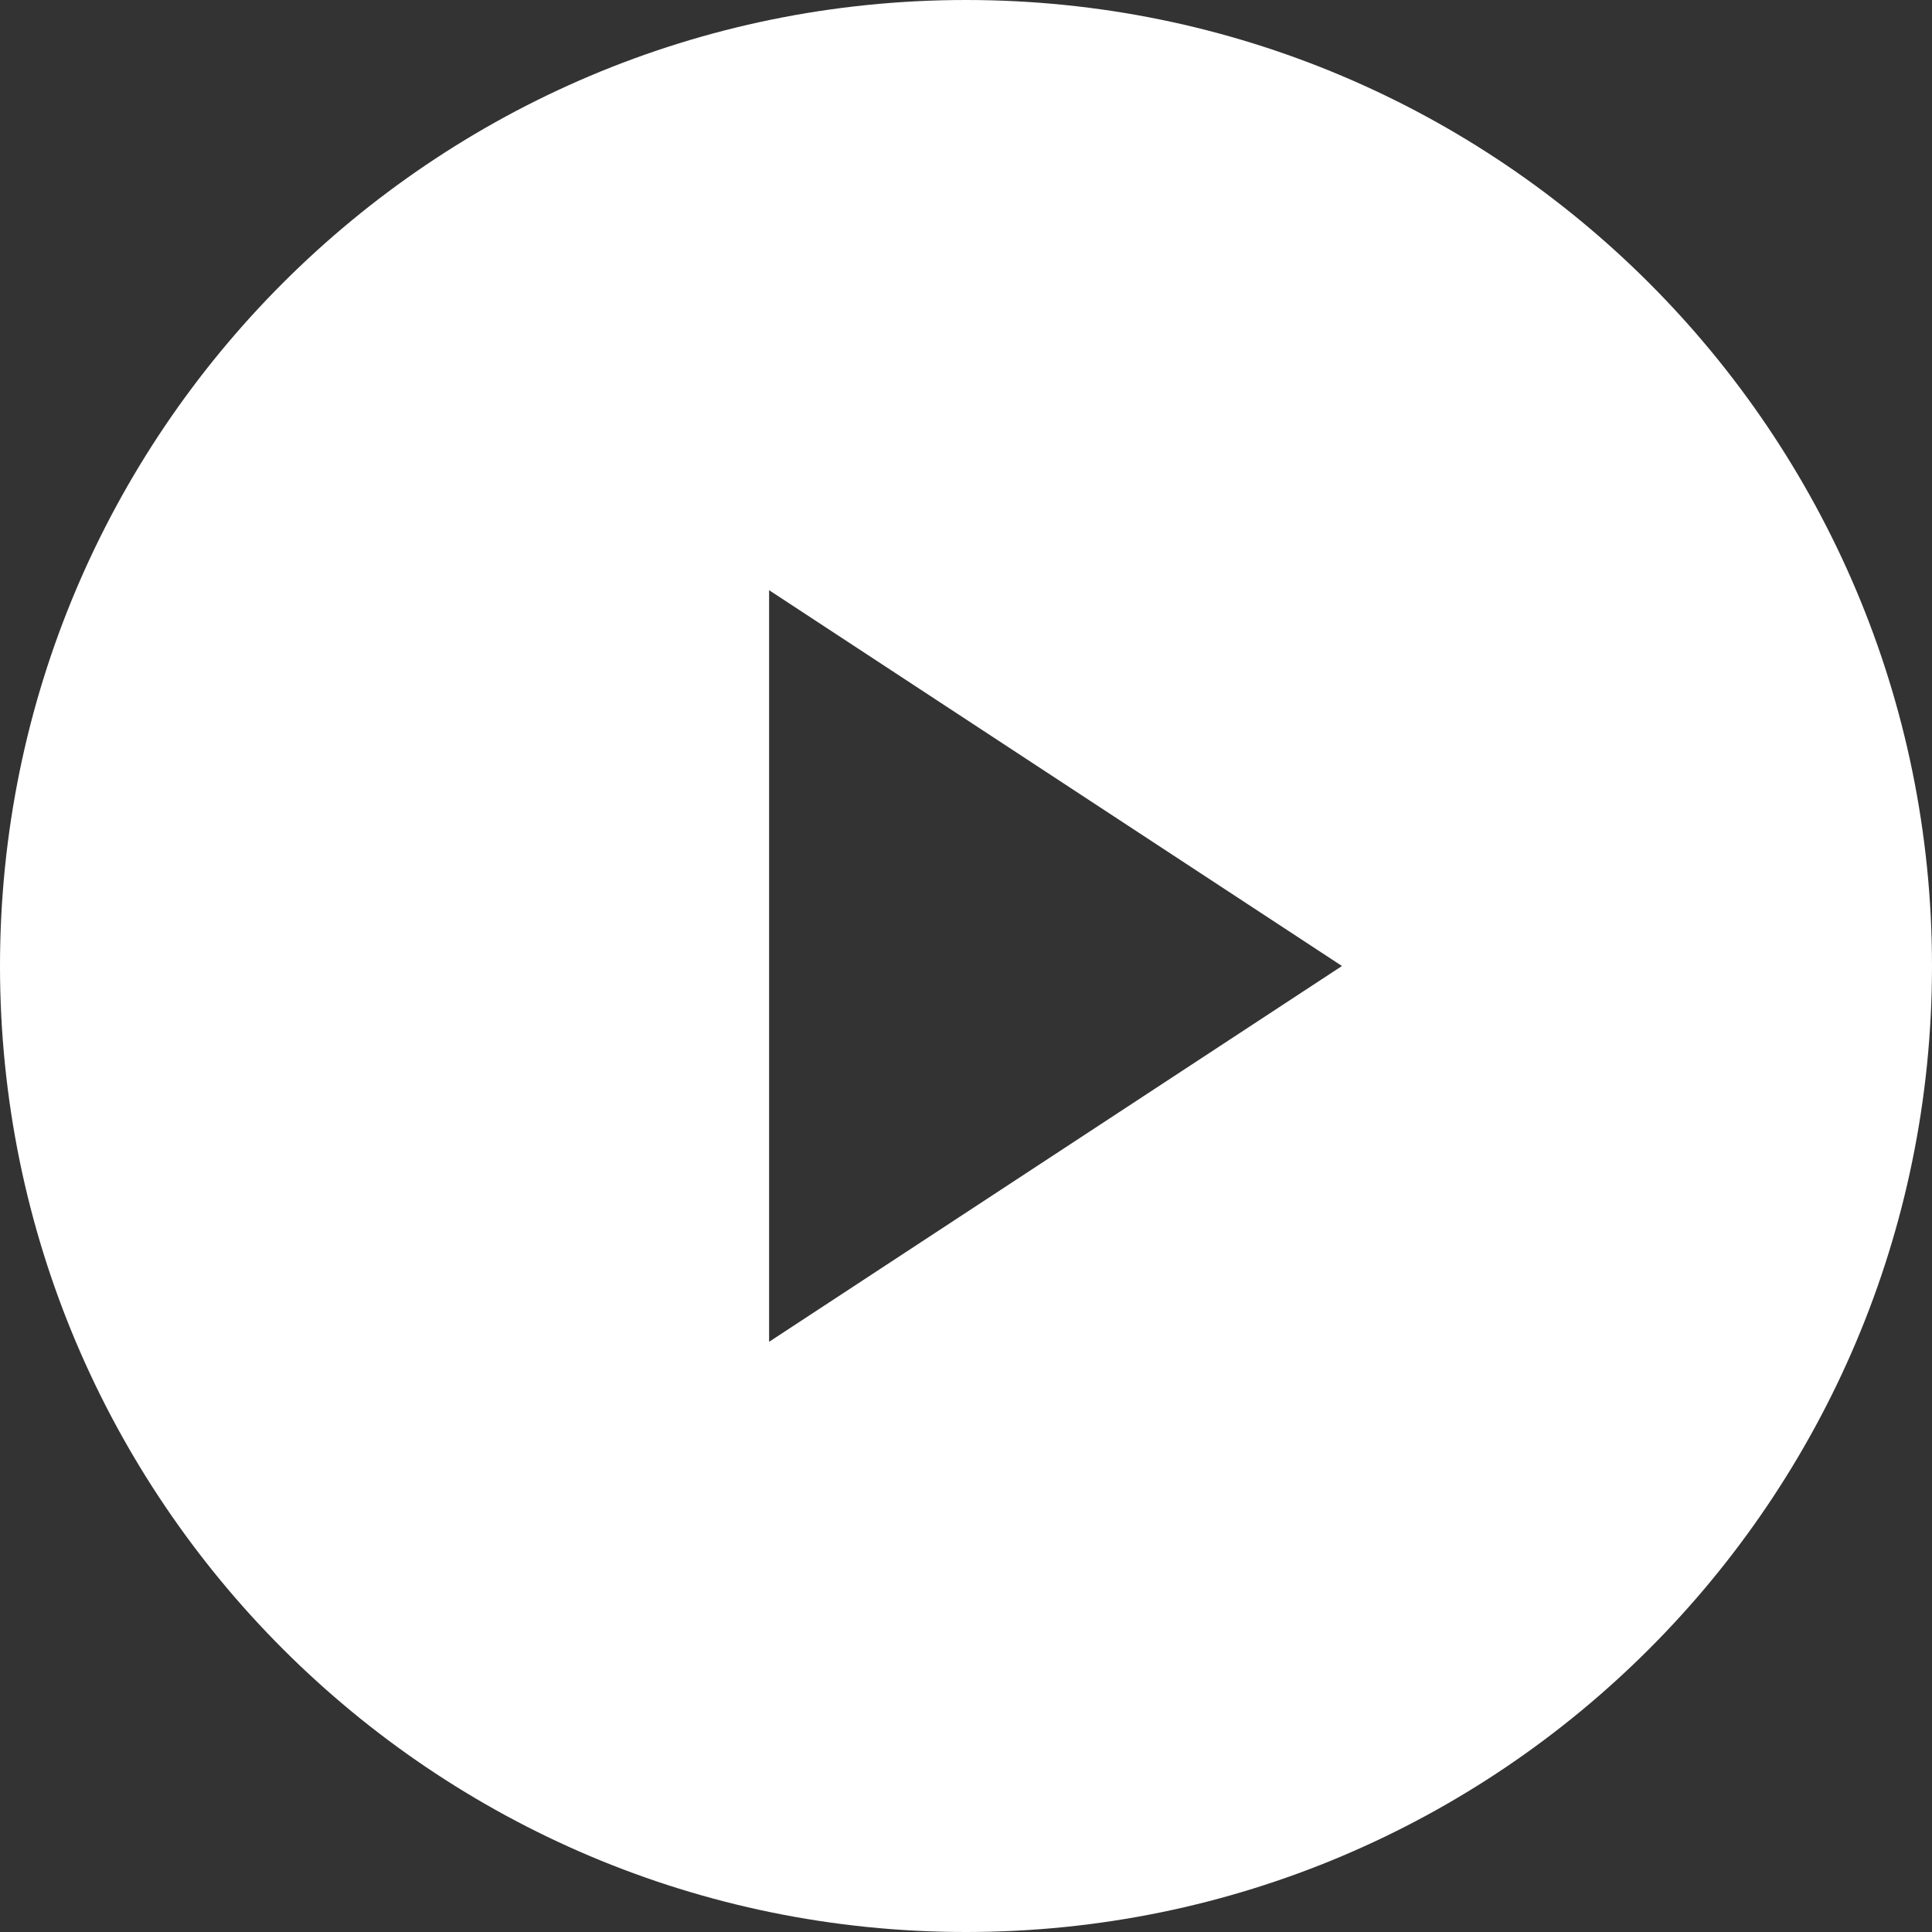 <svg xmlns="http://www.w3.org/2000/svg" viewBox="0 0 25 25"><rect x="0" y="0" width="25" height="25" fill="#333333" stroke="none"/><path fill="#fff" d="M12.5 0C5.596 0 0 5.597 0 12.5S5.596 25 12.5 25 25 19.403 25 12.5 19.403 0 12.5 0ZM9.952 17.363V7.637l7.413 4.863-7.413 4.863Z"/></svg>